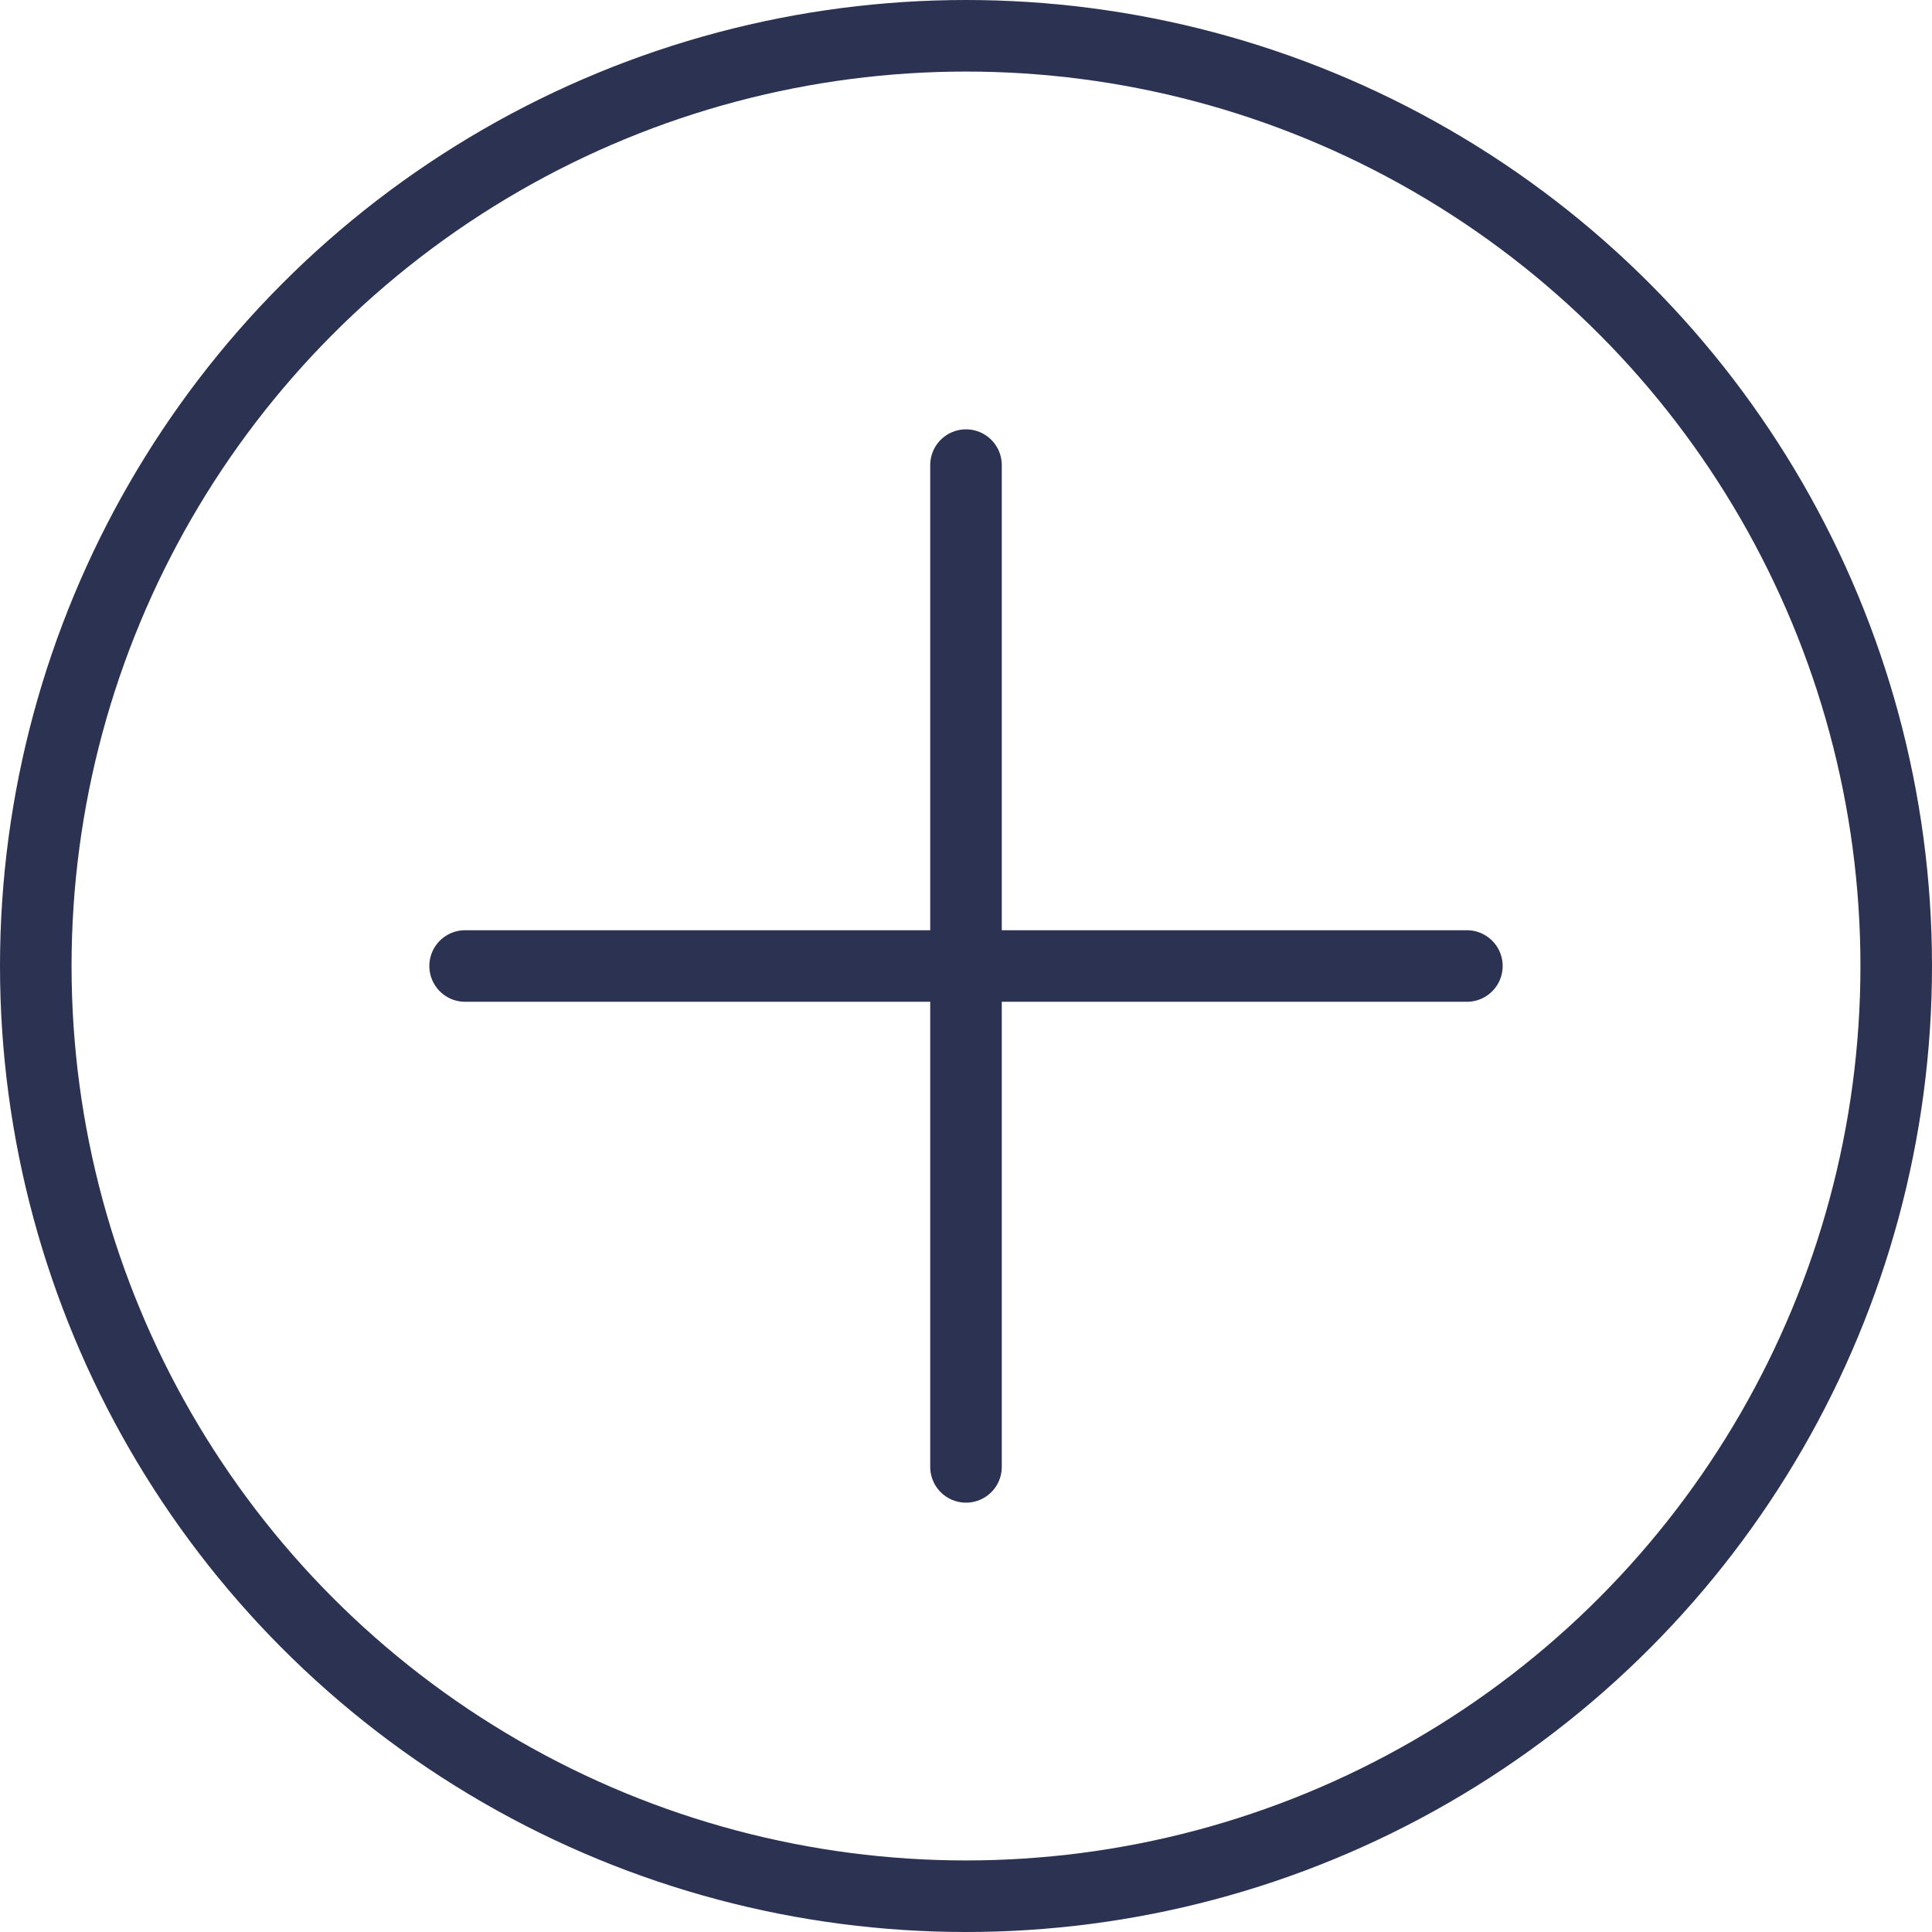 <svg width="54" height="54" viewBox="0 0 54 54" fill="none" xmlns="http://www.w3.org/2000/svg">
<path d="M27 13V41M41 27H13" stroke="#2B3252" stroke-width="2" stroke-linecap="round" stroke-linejoin="round"/>
<circle cx="27" cy="27" r="26" stroke="#2B3252" stroke-width="2"/>
</svg>
